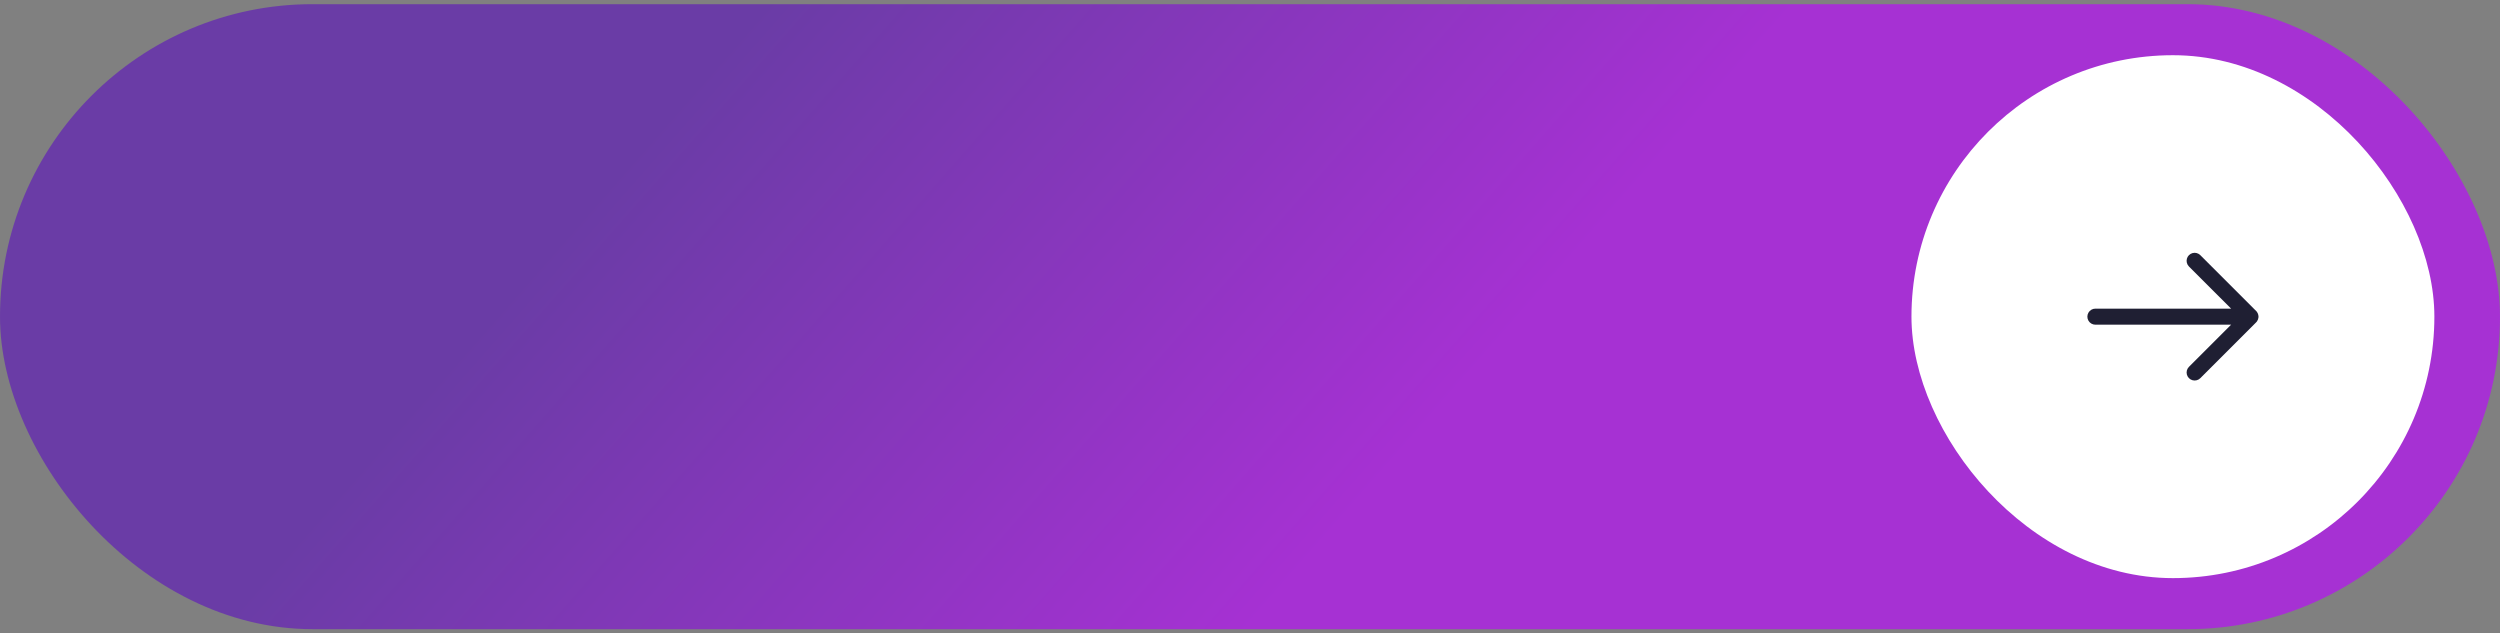 <?xml version="1.0" encoding="UTF-8"?> <svg xmlns="http://www.w3.org/2000/svg" width="300" height="76" viewBox="0 0 300 76" fill="none"><rect x="0" y="0" width="300" height="76" fill="#808080" stroke="none"/> <rect y="0.5" width="300" height="75" rx="37.5" fill="url(#paint0_linear_140_195)"></rect> <rect x="229.375" y="6.625" width="62.75" height="62.75" rx="31.375" fill="white"></rect> <path d="M262.669 31.975L267.733 37.037L251.447 37.037C251.103 37.037 250.785 37.221 250.613 37.519C250.441 37.816 250.441 38.183 250.613 38.481C250.785 38.779 251.103 38.963 251.447 38.963L267.733 38.963L262.67 44.025C262.43 44.269 262.338 44.622 262.427 44.952C262.517 45.282 262.775 45.54 263.105 45.629C263.435 45.719 263.788 45.626 264.032 45.386L270.737 38.682L270.741 38.675C270.751 38.666 270.76 38.656 270.769 38.646L270.778 38.636L270.799 38.611L270.807 38.602L270.829 38.573L270.834 38.567C270.842 38.556 270.849 38.545 270.857 38.534L270.857 38.532L270.857 38.532C270.944 38.401 270.998 38.252 271.014 38.095L271.014 38.088L271.017 38.048L271.017 38L271.017 37.952L271.014 37.912L271.014 37.905L271.014 37.905C270.999 37.749 270.945 37.599 270.858 37.469L270.858 37.466C270.851 37.455 270.843 37.444 270.835 37.433L270.831 37.427L270.809 37.399L270.802 37.39L270.78 37.364L270.771 37.354C270.762 37.344 270.753 37.334 270.744 37.325L270.743 37.325C270.742 37.324 270.74 37.322 270.738 37.32L264.031 30.613C263.787 30.373 263.434 30.281 263.104 30.37C262.774 30.46 262.516 30.718 262.426 31.048C262.337 31.378 262.429 31.731 262.669 31.975L262.669 31.975Z" fill="#1F1F33"></path> <defs> <linearGradient id="paint0_linear_140_195" x1="80" y1="14" x2="150" y2="75.5" gradientUnits="userSpaceOnUse"> <stop stop-color="#6A3CA6"></stop> <stop offset="1" stop-color="#A631D3"></stop> </linearGradient> </defs> </svg> 